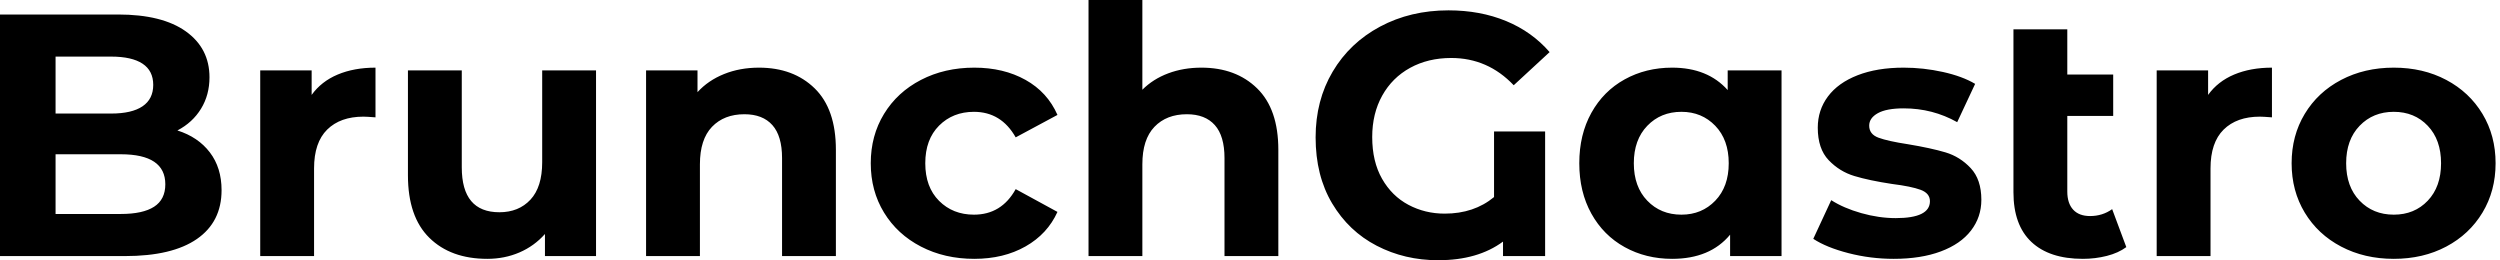 <svg baseProfile="full" height="28" version="1.1" viewBox="0 0 269 28" width="269" xmlns="http://www.w3.org/2000/svg" xmlns:ev="http://www.w3.org/2001/xml-events" xmlns:xlink="http://www.w3.org/1999/xlink"><defs /><g><path d="M26.923 20.462Q26.923 23.878 24.268 25.716Q21.613 27.554 16.525 27.554H3.082V1.56H15.782Q20.536 1.56 23.08 3.379Q25.623 5.199 25.623 8.318Q25.623 10.212 24.714 11.698Q23.804 13.183 22.17 14.037Q24.398 14.743 25.66 16.395Q26.923 18.048 26.923 20.462ZM9.061 6.09V12.218H15.04Q17.268 12.218 18.419 11.438Q19.57 10.658 19.57 9.135Q19.57 7.613 18.419 6.851Q17.268 6.09 15.04 6.09ZM20.87 19.83Q20.87 16.599 16.08 16.599H9.061V23.024H16.08Q18.456 23.024 19.663 22.244Q20.87 21.464 20.87 19.83Z M43.485 7.279V12.626Q42.52 12.552 42.186 12.552Q39.698 12.552 38.286 13.944Q36.875 15.337 36.875 18.122V27.554H31.082V7.576H36.615V10.212Q37.655 8.764 39.419 8.021Q41.183 7.279 43.485 7.279Z M67.215 7.576V27.554H61.719V25.178Q60.568 26.477 58.971 27.164Q57.374 27.851 55.517 27.851Q51.581 27.851 49.279 25.586Q46.976 23.321 46.976 18.865V7.576H52.769V18.011Q52.769 22.838 56.817 22.838Q58.897 22.838 60.159 21.483Q61.422 20.127 61.422 17.454V7.576Z M93.024 16.117V27.554H87.231V17.008Q87.231 14.631 86.191 13.462Q85.151 12.292 83.183 12.292Q80.992 12.292 79.692 13.647Q78.393 15.003 78.393 17.676V27.554H72.599V7.576H78.133V9.915Q79.284 8.653 80.992 7.966Q82.7 7.279 84.743 7.279Q88.456 7.279 90.74 9.507Q93.024 11.735 93.024 16.117Z M96.775 17.565Q96.775 14.594 98.204 12.255Q99.634 9.915 102.178 8.597Q104.721 7.279 107.915 7.279Q111.072 7.279 113.43 8.597Q115.788 9.915 116.865 12.366L112.371 14.78Q110.812 12.032 107.878 12.032Q105.613 12.032 104.127 13.517Q102.642 15.003 102.642 17.565Q102.642 20.127 104.127 21.613Q105.613 23.098 107.878 23.098Q110.849 23.098 112.371 20.35L116.865 22.801Q115.788 25.178 113.43 26.515Q111.072 27.851 107.915 27.851Q104.721 27.851 102.178 26.533Q99.634 25.215 98.204 22.875Q96.775 20.536 96.775 17.565Z M140.631 16.117V27.554H134.838V17.008Q134.838 14.631 133.798 13.462Q132.759 12.292 130.79 12.292Q128.599 12.292 127.3 13.647Q126.0 15.003 126.0 17.676V27.554H120.207V0.0H126.0V9.655Q127.151 8.504 128.785 7.891Q130.419 7.279 132.35 7.279Q136.064 7.279 138.347 9.507Q140.631 11.735 140.631 16.117Z M163.841 14.149H169.337V27.554H164.806V25.995Q162.095 28 157.825 28Q154.223 28 151.215 26.44Q148.207 24.881 146.424 21.891Q144.642 18.902 144.642 14.78Q144.642 10.806 146.48 7.706Q148.318 4.605 151.586 2.859Q154.854 1.114 158.939 1.114Q162.355 1.114 165.141 2.265Q167.926 3.416 169.82 5.607L165.958 9.172Q163.172 6.239 159.236 6.239Q156.748 6.239 154.817 7.297Q152.886 8.355 151.809 10.286Q150.732 12.218 150.732 14.743Q150.732 17.379 151.79 19.236Q152.849 21.093 154.631 22.04Q156.414 22.987 158.531 22.987Q161.687 22.987 163.841 21.204Z M194.775 7.576V27.554H189.241V25.252Q187.088 27.851 183.003 27.851Q180.18 27.851 177.897 26.589Q175.613 25.326 174.313 22.987Q173.013 20.647 173.013 17.565Q173.013 14.483 174.313 12.143Q175.613 9.804 177.897 8.541Q180.18 7.279 183.003 7.279Q186.828 7.279 188.981 9.692V7.576ZM189.093 17.565Q189.093 15.04 187.645 13.536Q186.196 12.032 184.005 12.032Q181.777 12.032 180.329 13.536Q178.881 15.04 178.881 17.565Q178.881 20.09 180.329 21.594Q181.777 23.098 184.005 23.098Q186.196 23.098 187.645 21.594Q189.093 20.09 189.093 17.565Z M198.191 25.698 200.122 21.538Q201.459 22.393 203.353 22.931Q205.247 23.469 207.066 23.469Q210.743 23.469 210.743 21.65Q210.743 20.796 209.74 20.424Q208.737 20.053 206.658 19.793Q204.207 19.422 202.61 18.939Q201.013 18.456 199.844 17.231Q198.674 16.005 198.674 13.74Q198.674 11.846 199.769 10.379Q200.865 8.912 202.963 8.095Q205.061 7.279 207.92 7.279Q210.037 7.279 212.135 7.743Q214.233 8.207 215.607 9.024L213.676 13.146Q211.04 11.66 207.92 11.66Q206.064 11.66 205.135 12.18Q204.207 12.7 204.207 13.517Q204.207 14.446 205.21 14.817Q206.212 15.188 208.403 15.523Q210.854 15.931 212.414 16.395Q213.973 16.859 215.125 18.085Q216.276 19.31 216.276 21.501Q216.276 23.358 215.162 24.806Q214.048 26.255 211.912 27.053Q209.777 27.851 206.844 27.851Q204.355 27.851 201.979 27.239Q199.602 26.626 198.191 25.698Z M231.873 26.589Q231.019 27.22 229.775 27.536Q228.531 27.851 227.194 27.851Q223.592 27.851 221.66 26.032Q219.729 24.212 219.729 20.684V3.156H225.523V8.021H230.462V12.477H225.523V20.61Q225.523 21.873 226.154 22.56Q226.785 23.247 227.973 23.247Q229.31 23.247 230.35 22.504Z M247.544 7.279V12.626Q246.578 12.552 246.244 12.552Q243.756 12.552 242.345 13.944Q240.934 15.337 240.934 18.122V27.554H235.141V7.576H240.674V10.212Q241.714 8.764 243.477 8.021Q245.241 7.279 247.544 7.279Z M249.66 17.565Q249.66 14.594 251.072 12.255Q252.483 9.915 254.989 8.597Q257.496 7.279 260.653 7.279Q263.809 7.279 266.297 8.597Q268.785 9.915 270.196 12.255Q271.607 14.594 271.607 17.565Q271.607 20.536 270.196 22.875Q268.785 25.215 266.297 26.533Q263.809 27.851 260.653 27.851Q257.496 27.851 254.989 26.533Q252.483 25.215 251.072 22.875Q249.66 20.536 249.66 17.565ZM265.74 17.565Q265.74 15.04 264.31 13.536Q262.881 12.032 260.653 12.032Q258.424 12.032 256.976 13.536Q255.528 15.04 255.528 17.565Q255.528 20.09 256.976 21.594Q258.424 23.098 260.653 23.098Q262.881 23.098 264.31 21.594Q265.74 20.09 265.74 17.565Z " fill="rgb(0,0,0)" transform="translate(-3.082, 0)" /></g></svg>